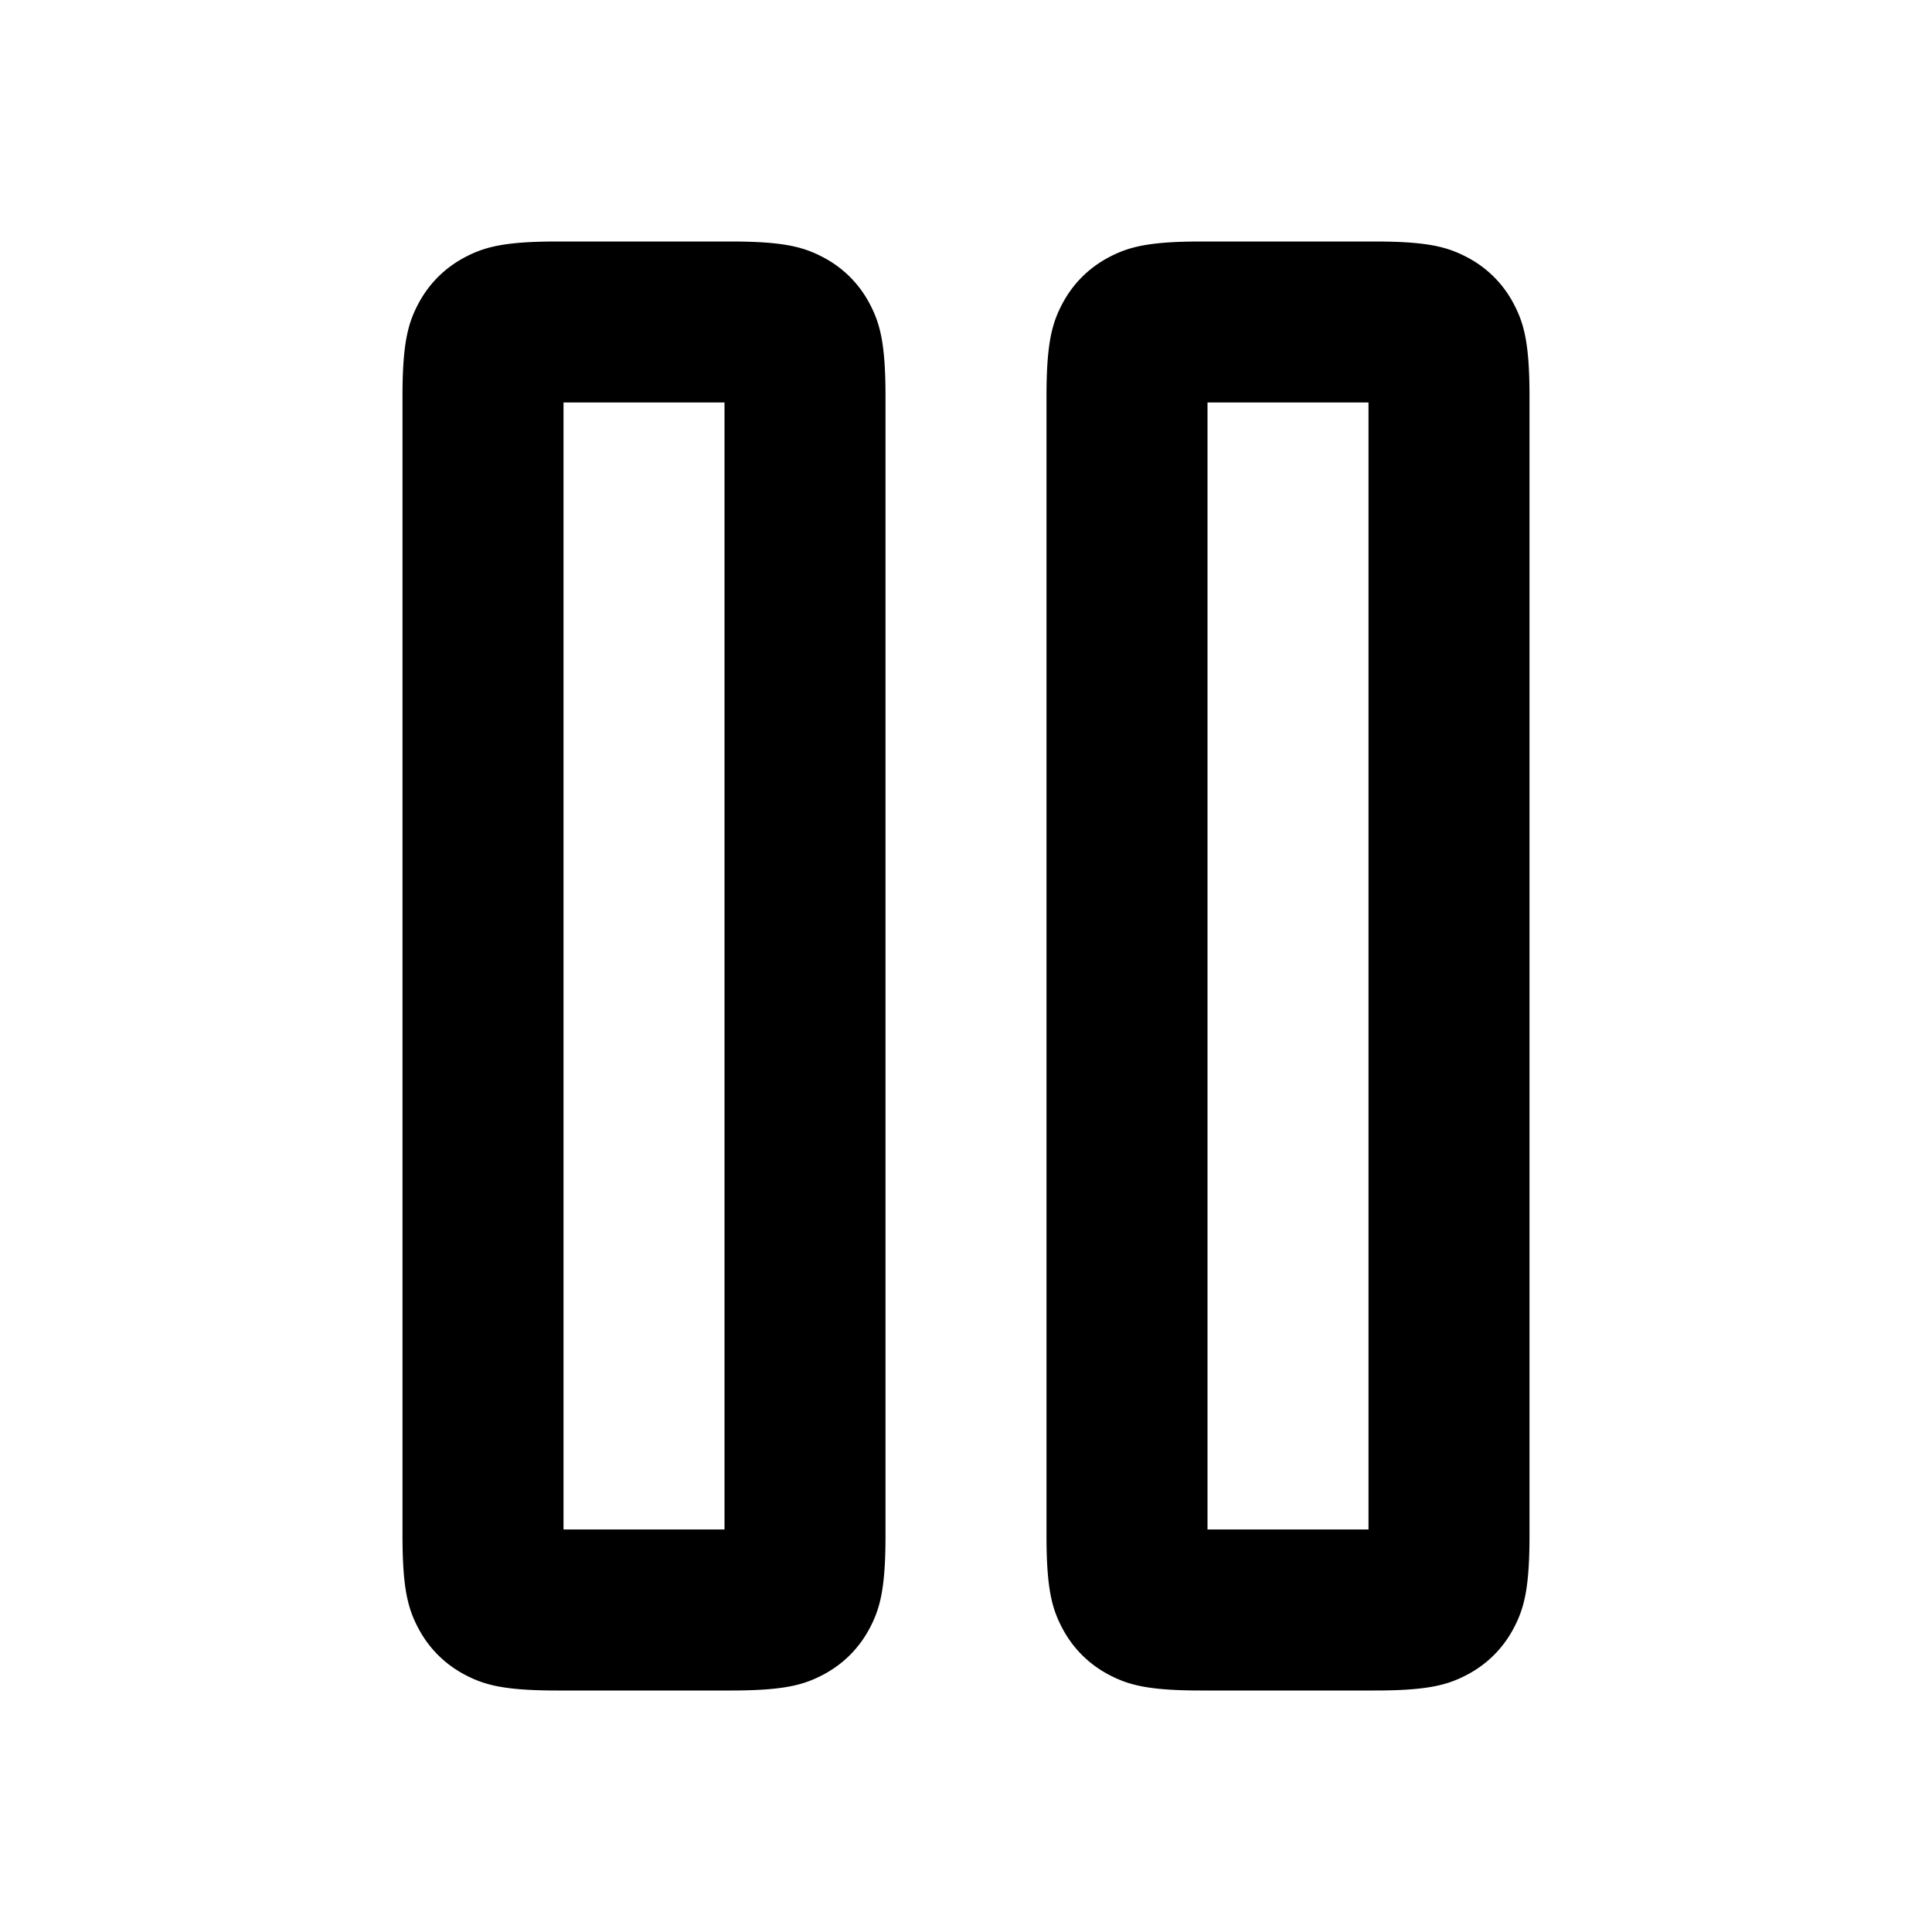 <?xml version="1.0" encoding="utf-8"?><!-- Скачано с сайта svg4.ru / Downloaded from svg4.ru -->
<svg width="800px" height="800px" viewBox="0 0 24 24" fill="none" xmlns="http://www.w3.org/2000/svg"><path fill-rule="evenodd" clip-rule="evenodd" d="M9.077 3H6.923c-.669 0-.911.07-1.156.2-.244.131-.436.323-.567.567-.13.245-.2.487-.2 1.156v14.154c0 .669.07.911.2 1.156.131.244.323.436.567.567.245.13.487.2 1.156.2h2.154c.669 0 .911-.07 1.156-.2.244-.131.436-.323.567-.567.13-.245.2-.487.2-1.156V4.923c0-.669-.07-.911-.2-1.156a1.363 1.363 0 0 0-.567-.567c-.245-.13-.487-.2-1.156-.2zm8 0h-2.154c-.669 0-.911.07-1.156.2-.244.131-.436.323-.567.567-.13.245-.2.487-.2 1.156v14.154c0 .669.07.911.2 1.156.131.244.323.436.567.567.245.13.487.2 1.156.2h2.154c.669 0 .911-.07 1.156-.2.244-.131.436-.323.567-.567.13-.245.2-.487.2-1.156V4.923c0-.669-.07-.911-.2-1.156a1.363 1.363 0 0 0-.567-.567c-.245-.13-.487-.2-1.156-.2zM7 5v14h2V5H7zm10 14h-2V5h2v14z" fill="#000000"/></svg>
